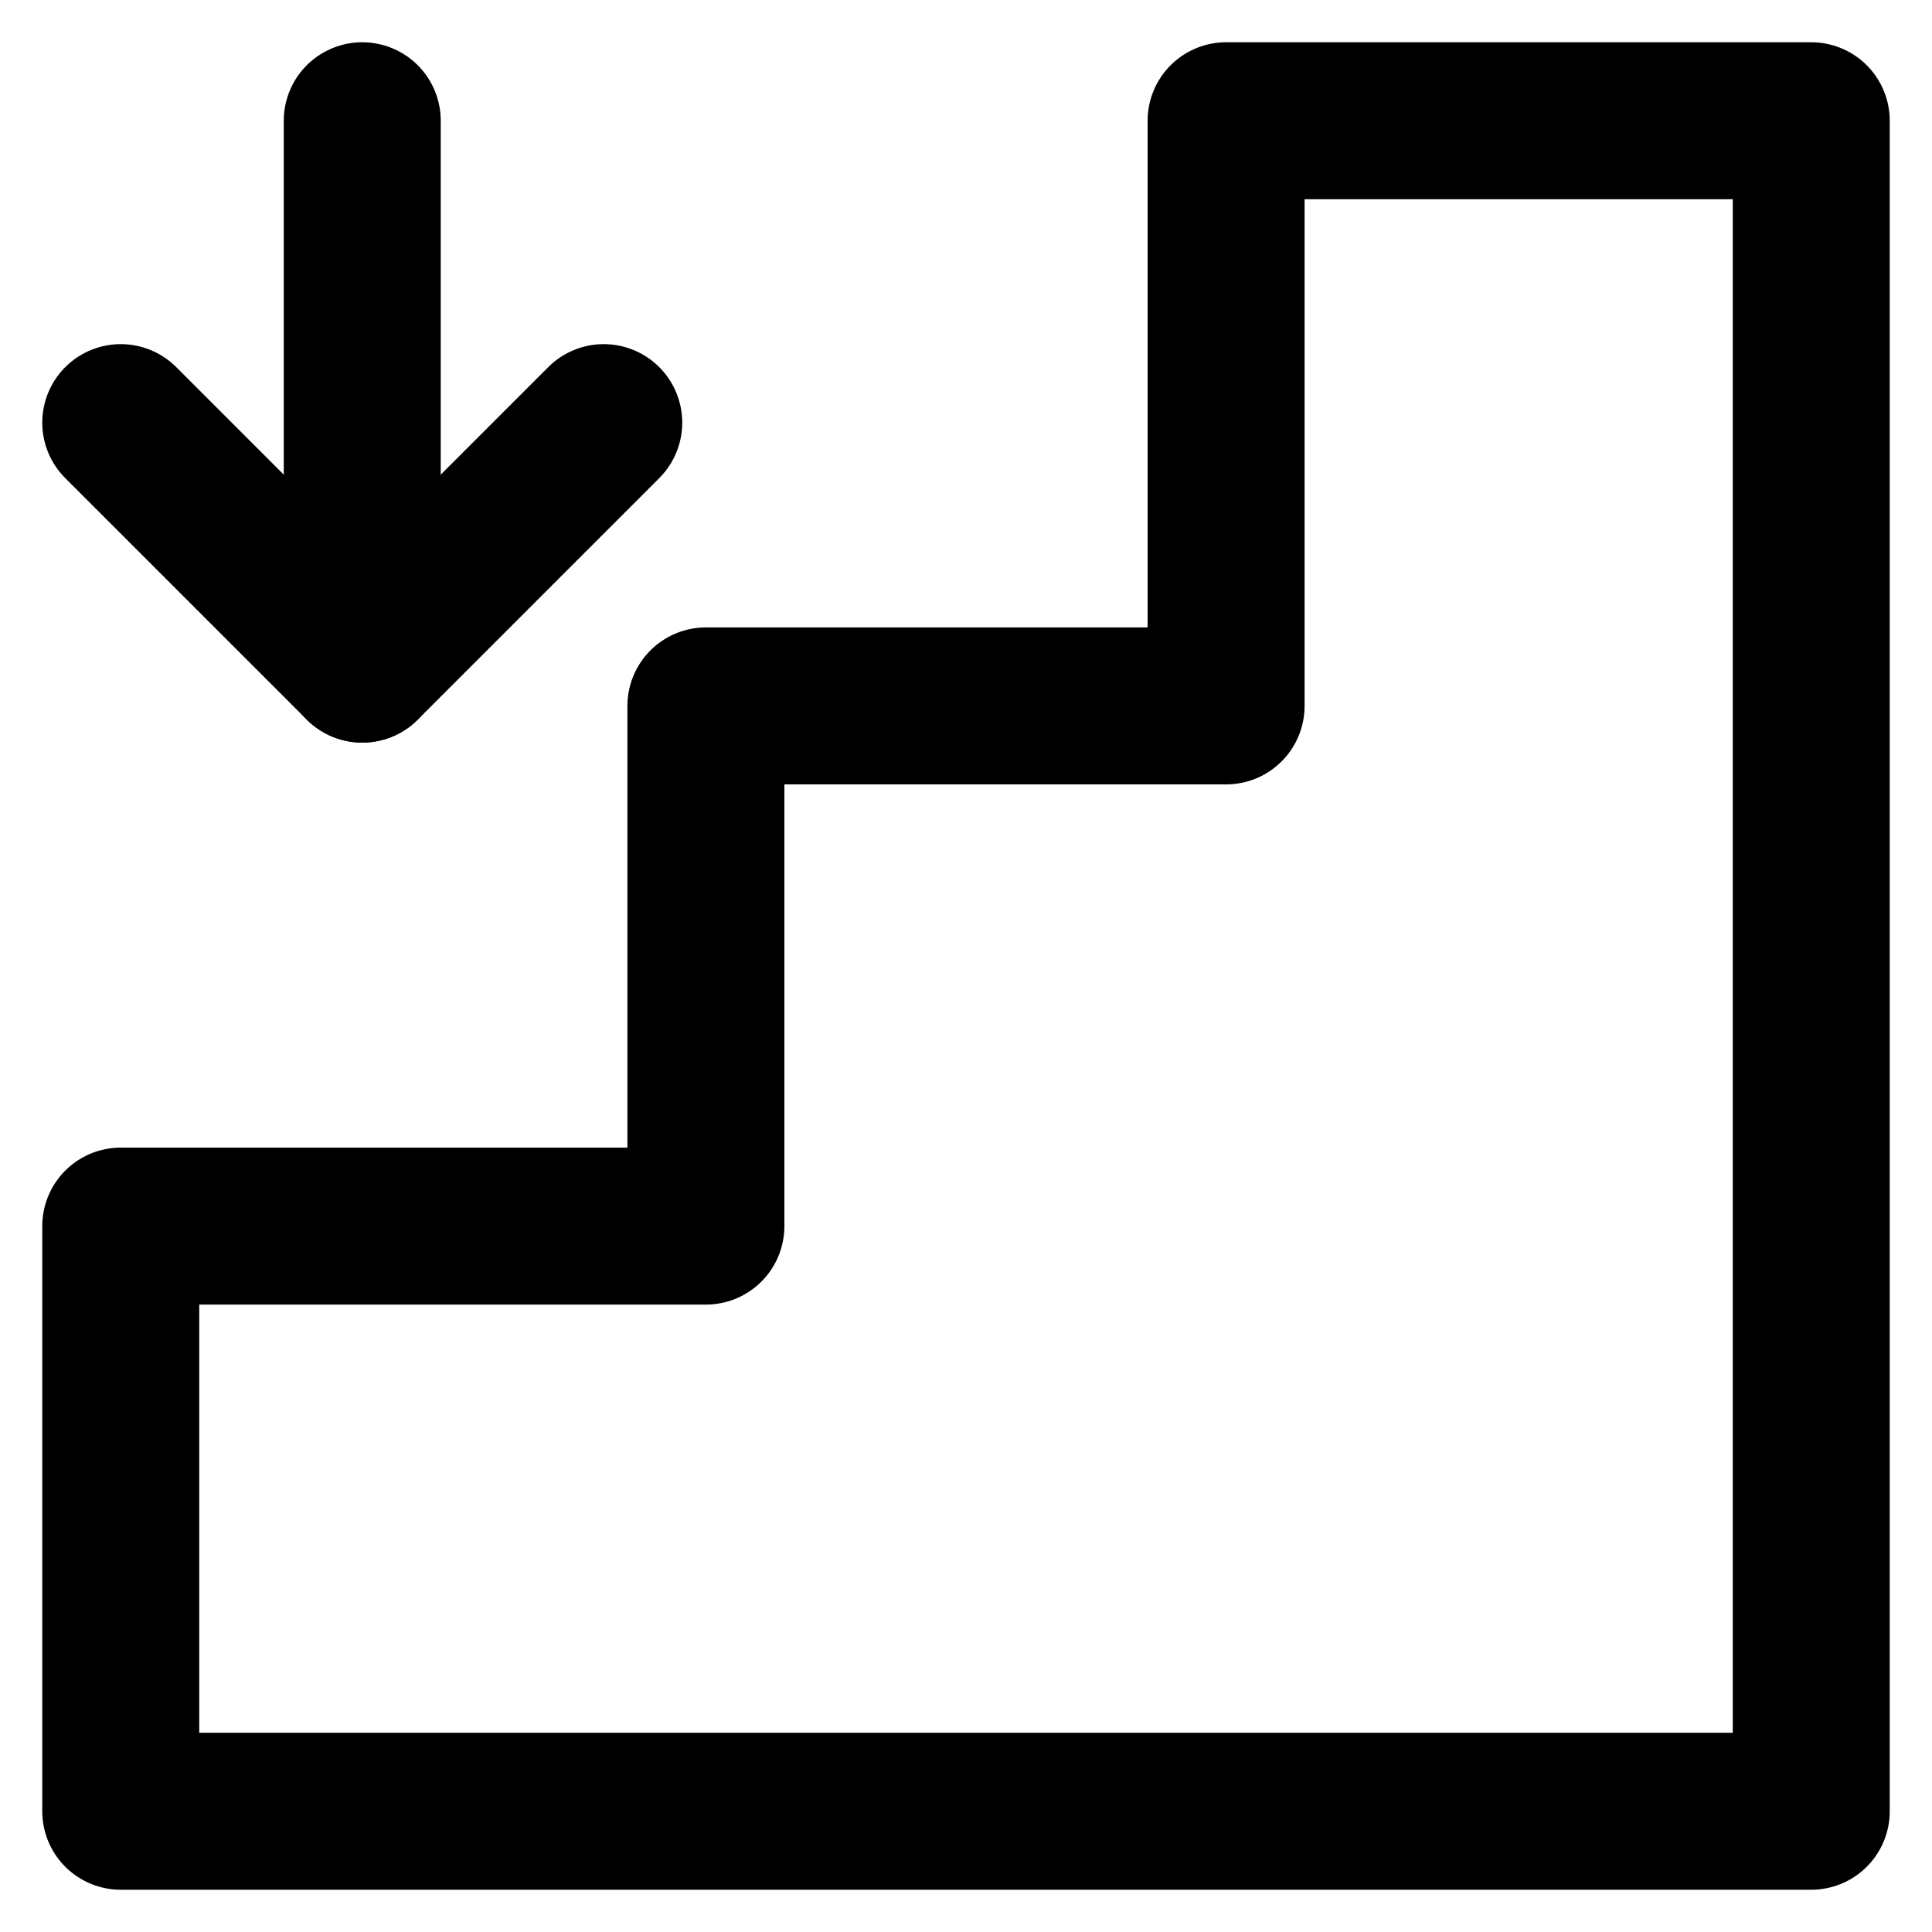 <svg width="16" height="16" viewBox="0 0 16 16" fill="none" xmlns="http://www.w3.org/2000/svg">
  <g clip-path="url(#clip0_6228_2035)">
    <path d="M15 1H10.154V5.846H5.846V10.154H1V15H15V1Z" stroke="currentColor"
      stroke-width="1.3" stroke-linecap="round" stroke-linejoin="round" />
    <path d="M5 3.5L3 5.5L1 3.5" stroke="currentColor" stroke-width="1.3" stroke-linecap="round"
      stroke-linejoin="round" />
    <path d="M3 5.5L3 1" stroke="currentColor" stroke-width="1.3" stroke-linecap="round"
      stroke-linejoin="round" />
  </g>
  <defs>
    <clipPath id="clip0_6228_2035">
      <rect width="16" height="16" fill="white" />
    </clipPath>
  </defs>
</svg>